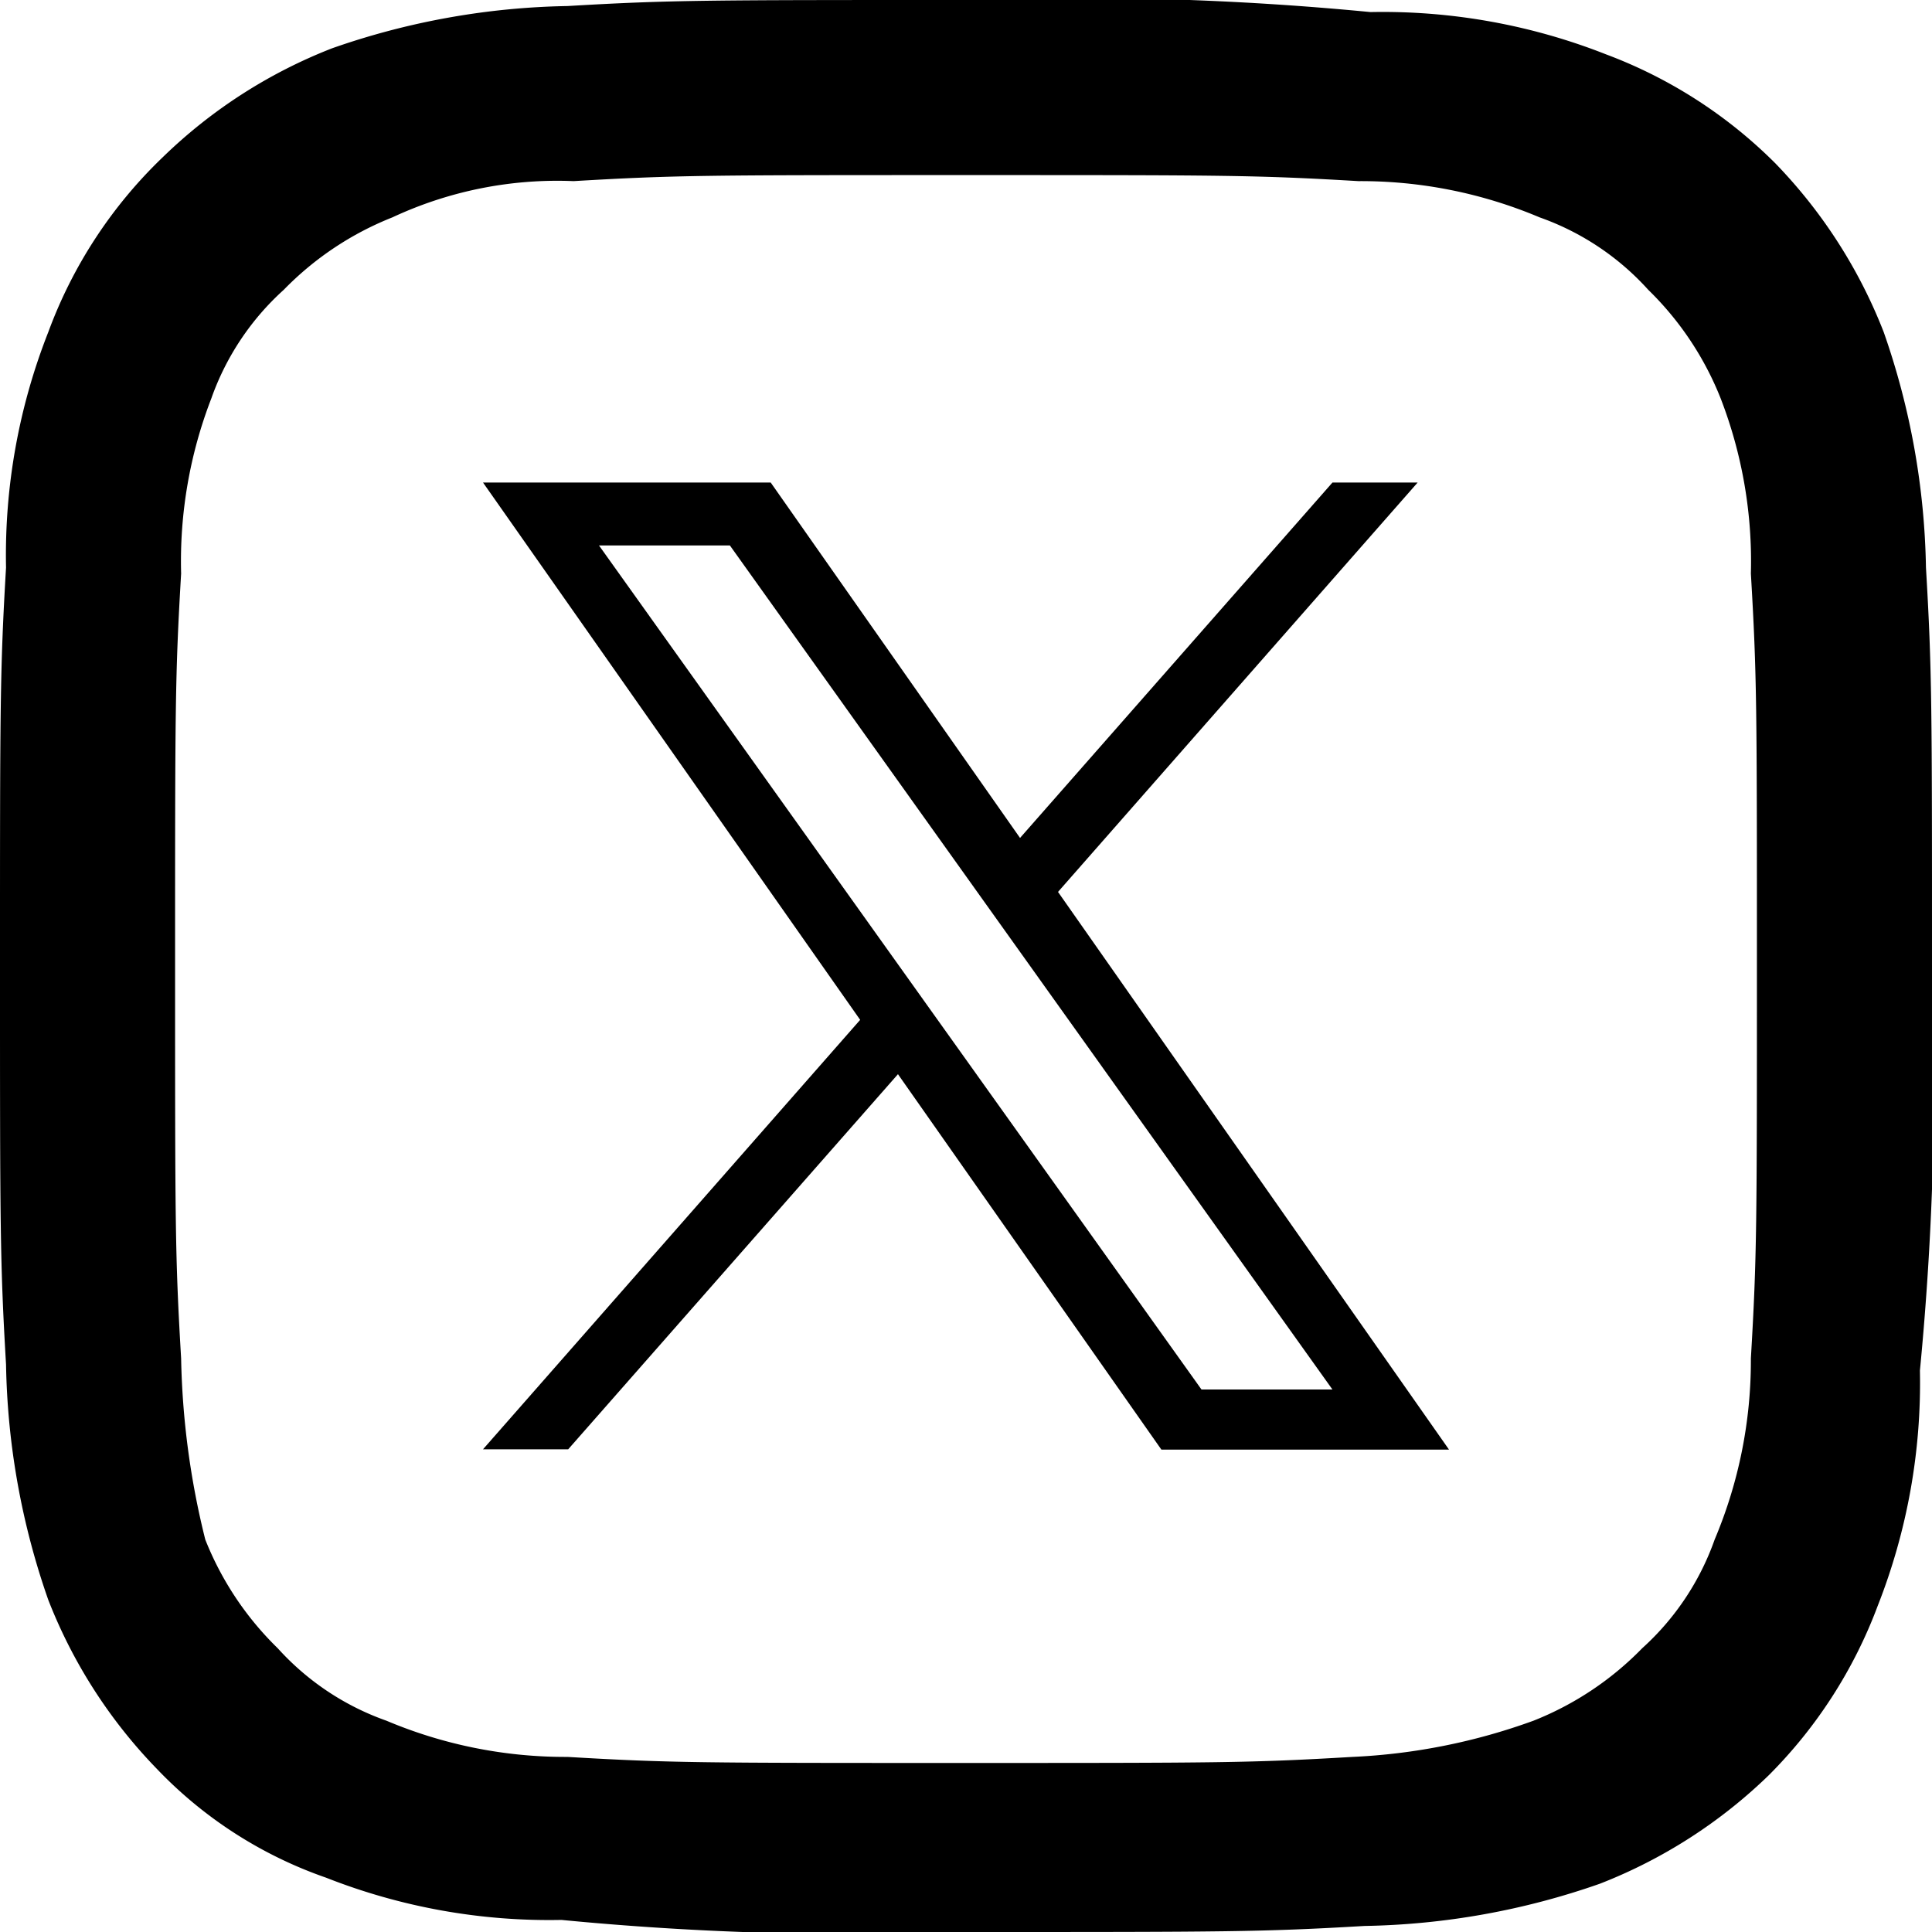 <svg id="icon-x" xmlns="http://www.w3.org/2000/svg" width="32" height="32" viewBox="0 0 32 32">
  <path id="border" d="M16,2.9c4.3,0,4.8,0,6.5.1a7.613,7.613,0,0,1,3,.6,4.394,4.394,0,0,1,1.8,1.2,5.166,5.166,0,0,1,1.2,1.8A7.48,7.48,0,0,1,29,9.5c.1,1.7.1,2.2.1,6.5s0,4.8-.1,6.5a7.613,7.613,0,0,1-.6,3,4.394,4.394,0,0,1-1.2,1.8,5.166,5.166,0,0,1-1.8,1.2,10.079,10.079,0,0,1-3,.6c-1.7.1-2.2.1-6.5.1s-4.8,0-6.5-.1a7.613,7.613,0,0,1-3-.6,4.394,4.394,0,0,1-1.8-1.2,5.166,5.166,0,0,1-1.2-1.8,13.382,13.382,0,0,1-.4-3c-.1-1.7-.1-2.2-.1-6.5s0-4.8.1-6.5a7.48,7.48,0,0,1,.5-2.9A4.394,4.394,0,0,1,4.7,4.8,5.166,5.166,0,0,1,6.5,3.6a6.454,6.454,0,0,1,3-.6C11.2,2.9,11.7,2.9,16,2.9ZM16,0c-4.3,0-4.9,0-6.6.1A12.391,12.391,0,0,0,5.5.8,8.389,8.389,0,0,0,2.7,2.6,7.686,7.686,0,0,0,.8,5.5,10.076,10.076,0,0,0,.1,9.4C0,11.1,0,11.7,0,16s0,4.9.1,6.6a12.391,12.391,0,0,0,.7,3.9,8.389,8.389,0,0,0,1.8,2.8,7.081,7.081,0,0,0,2.8,1.8,10.076,10.076,0,0,0,3.9.7A50.374,50.374,0,0,0,16,32c4.3,0,4.9,0,6.6-.1a12.391,12.391,0,0,0,3.9-.7,8.389,8.389,0,0,0,2.8-1.8,7.857,7.857,0,0,0,1.8-2.8,10.076,10.076,0,0,0,.7-3.9A50.374,50.374,0,0,0,32,16c0-4.3,0-4.9-.1-6.6a12.391,12.391,0,0,0-.7-3.9,8.389,8.389,0,0,0-1.8-2.8A7.857,7.857,0,0,0,26.6.9,10.076,10.076,0,0,0,22.7.2,50.374,50.374,0,0,0,16,0Z" fill="#000"/>
  <path id="x" d="M9.524,6.781,15.481,0H14.07L8.895,5.887,4.765,0H0L6.247,8.9,0,16.013H1.411L6.873,9.8l4.363,6.218H16M1.921,1.042H4.089l9.98,13.98H11.9" transform="translate(8 7.992)" fill="#000"/>
</svg>
